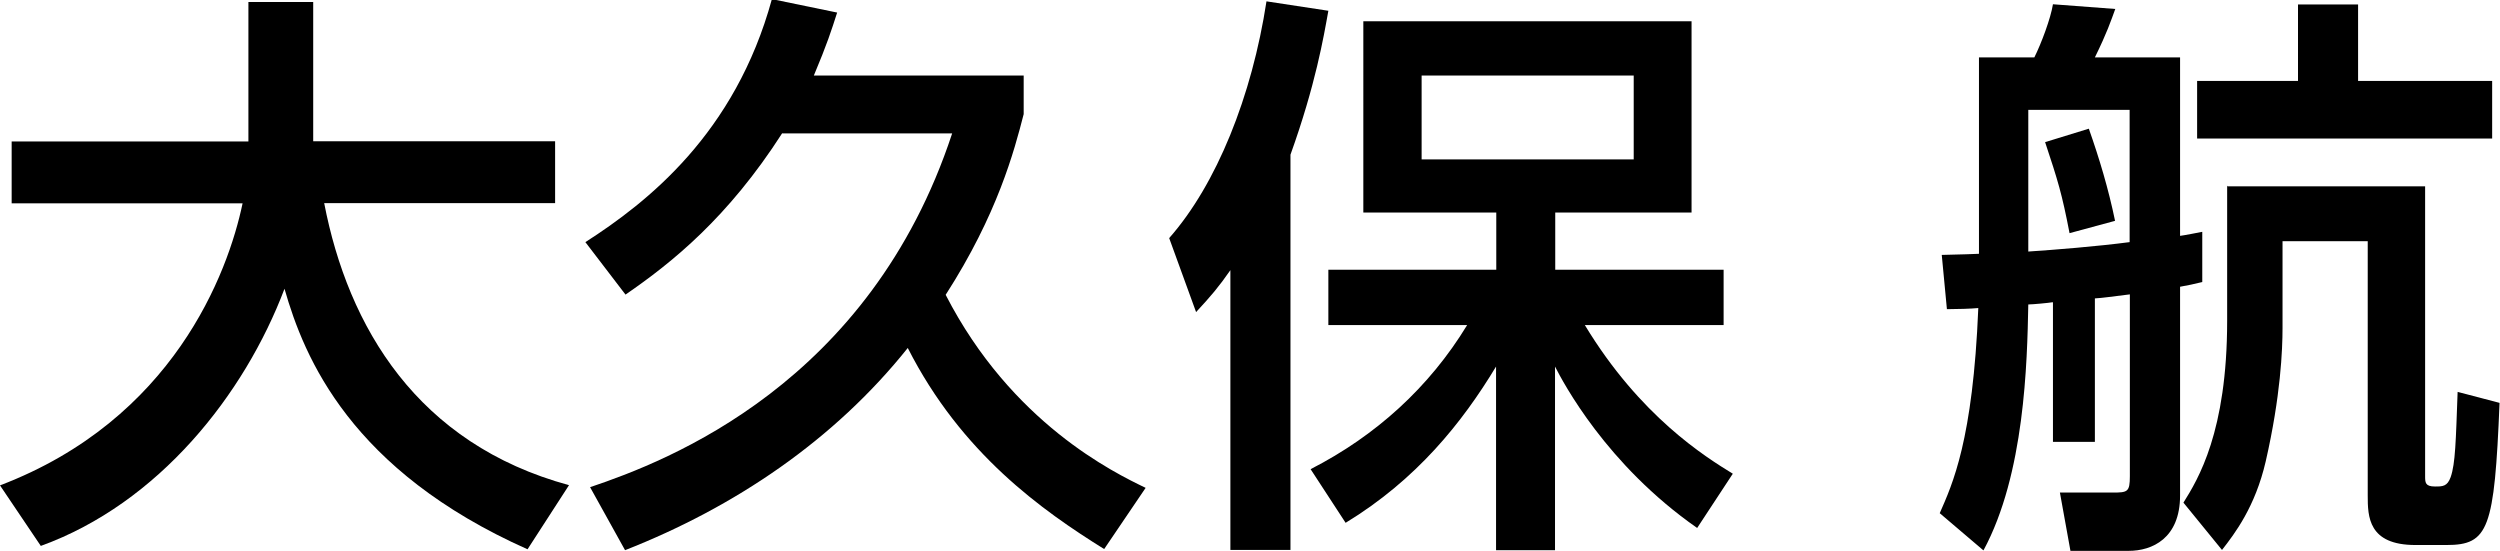 <?xml version="1.0" encoding="UTF-8"?>
<svg id="_レイヤー_2" xmlns="http://www.w3.org/2000/svg" version="1.1" viewBox="0 0 111.51 24.57">
  <!-- Generator: Adobe Illustrator 29.7.1, SVG Export Plug-In . SVG Version: 2.1.1 Build 8)  -->
  <defs>
    <style>
      .st0 {
        isolation: isolate;
      }
    </style>
  </defs>
  <g class="st0">
    <path d="M0,21.65c7.72-2.94,10.17-9.46,10.82-12.58H.52v-2.76h10.56V.09h2.89v6.21h10.79v2.76h-10.3c1.07,5.54,4.16,10.74,10.92,12.58l-1.85,2.86c-7.88-3.51-9.96-8.53-10.84-11.62-1.79,4.73-5.62,9.57-10.87,11.47L0,21.65Z"/>
    <path d="M34.89,5.94c-2.42,3.77-4.91,5.77-6.99,7.2l-1.79-2.34c2.76-1.77,6.68-4.84,8.32-10.84l2.91.6c-.26.81-.44,1.38-1.04,2.81h9.36v1.72c-.42,1.64-1.17,4.47-3.48,8.06,2.94,5.72,7.51,7.93,8.92,8.61l-1.85,2.73c-2.76-1.72-6.37-4.26-8.76-8.97-3.28,4.11-7.72,7.1-12.61,9.02l-1.56-2.81c3.48-1.17,12.48-4.63,16.15-15.78h-7.57Z"/>
    <path d="M54.88,12.05c-.52.75-.88,1.17-1.53,1.87l-1.2-3.3c2.11-2.39,3.69-6.32,4.34-10.56l2.76.42c-.21,1.17-.57,3.3-1.69,6.42v17.63h-2.68v-12.48ZM58.47,20.92c2.89-1.48,5.28-3.64,6.97-6.42h-6.19v-2.47h7.49v-2.55h-5.93V.95h14.64v8.53h-6.08v2.55h7.51v2.47h-6.19c2.47,4.08,5.38,5.88,6.6,6.63l-1.59,2.42c-4.06-2.83-5.98-6.5-6.34-7.2v8.19h-2.63v-8.19c-1.51,2.5-3.54,5.04-6.71,6.97l-1.56-2.39ZM63.41,3.37v3.74h9.46v-3.74h-9.46Z"/>
  </g>
  <g class="st0">
    <path d="M91.56,13.48c-.16.03-.91.1-1.09.1-.05,2.6-.16,7.57-2,10.97l-1.95-1.66c.57-1.3,1.48-3.25,1.72-9.15-.31.03-.94.05-1.4.05l-.23-2.42c1.12-.03,1.25-.03,1.66-.05V2.56h2.47c.31-.62.73-1.74.83-2.37l2.78.21c-.21.57-.36,1.04-.91,2.16h3.8v7.96c.23-.03.73-.13.99-.18v2.24c-.31.08-.7.16-.99.21v9.31c0,1.92-1.25,2.47-2.29,2.47h-2.6l-.47-2.6h2.37c.65,0,.75-.03.75-.73v-8.11c-.83.1-1.2.16-1.56.18v6.4h-1.87v-6.21ZM94.99,4.9h-4.52v6.32c1.2-.08,3.07-.23,4.52-.42v-5.9ZM93.17,5.74c.47,1.33.88,2.7,1.17,4.11l-2.03.55c-.34-1.77-.52-2.34-1.09-4.06l1.95-.6ZM99.36,8.31h8.81v12.92c0,.29,0,.47.44.47.34,0,.55,0,.7-.42.21-.6.23-1.61.31-3.8l1.87.49c-.23,5.64-.49,6.34-2.37,6.34h-1.38c-2.11,0-2.13-1.27-2.13-2.21v-11.34h-3.8v3.87c0,.96-.08,3.02-.75,5.95-.47,2.03-1.38,3.22-1.95,3.95l-1.72-2.11c.65-1.04,1.95-3.15,1.95-8.11v-6.03ZM102.5.2h2.68v3.41h5.98v2.57h-13.16v-2.57h4.5V.2Z"/>
  </g>
</svg>